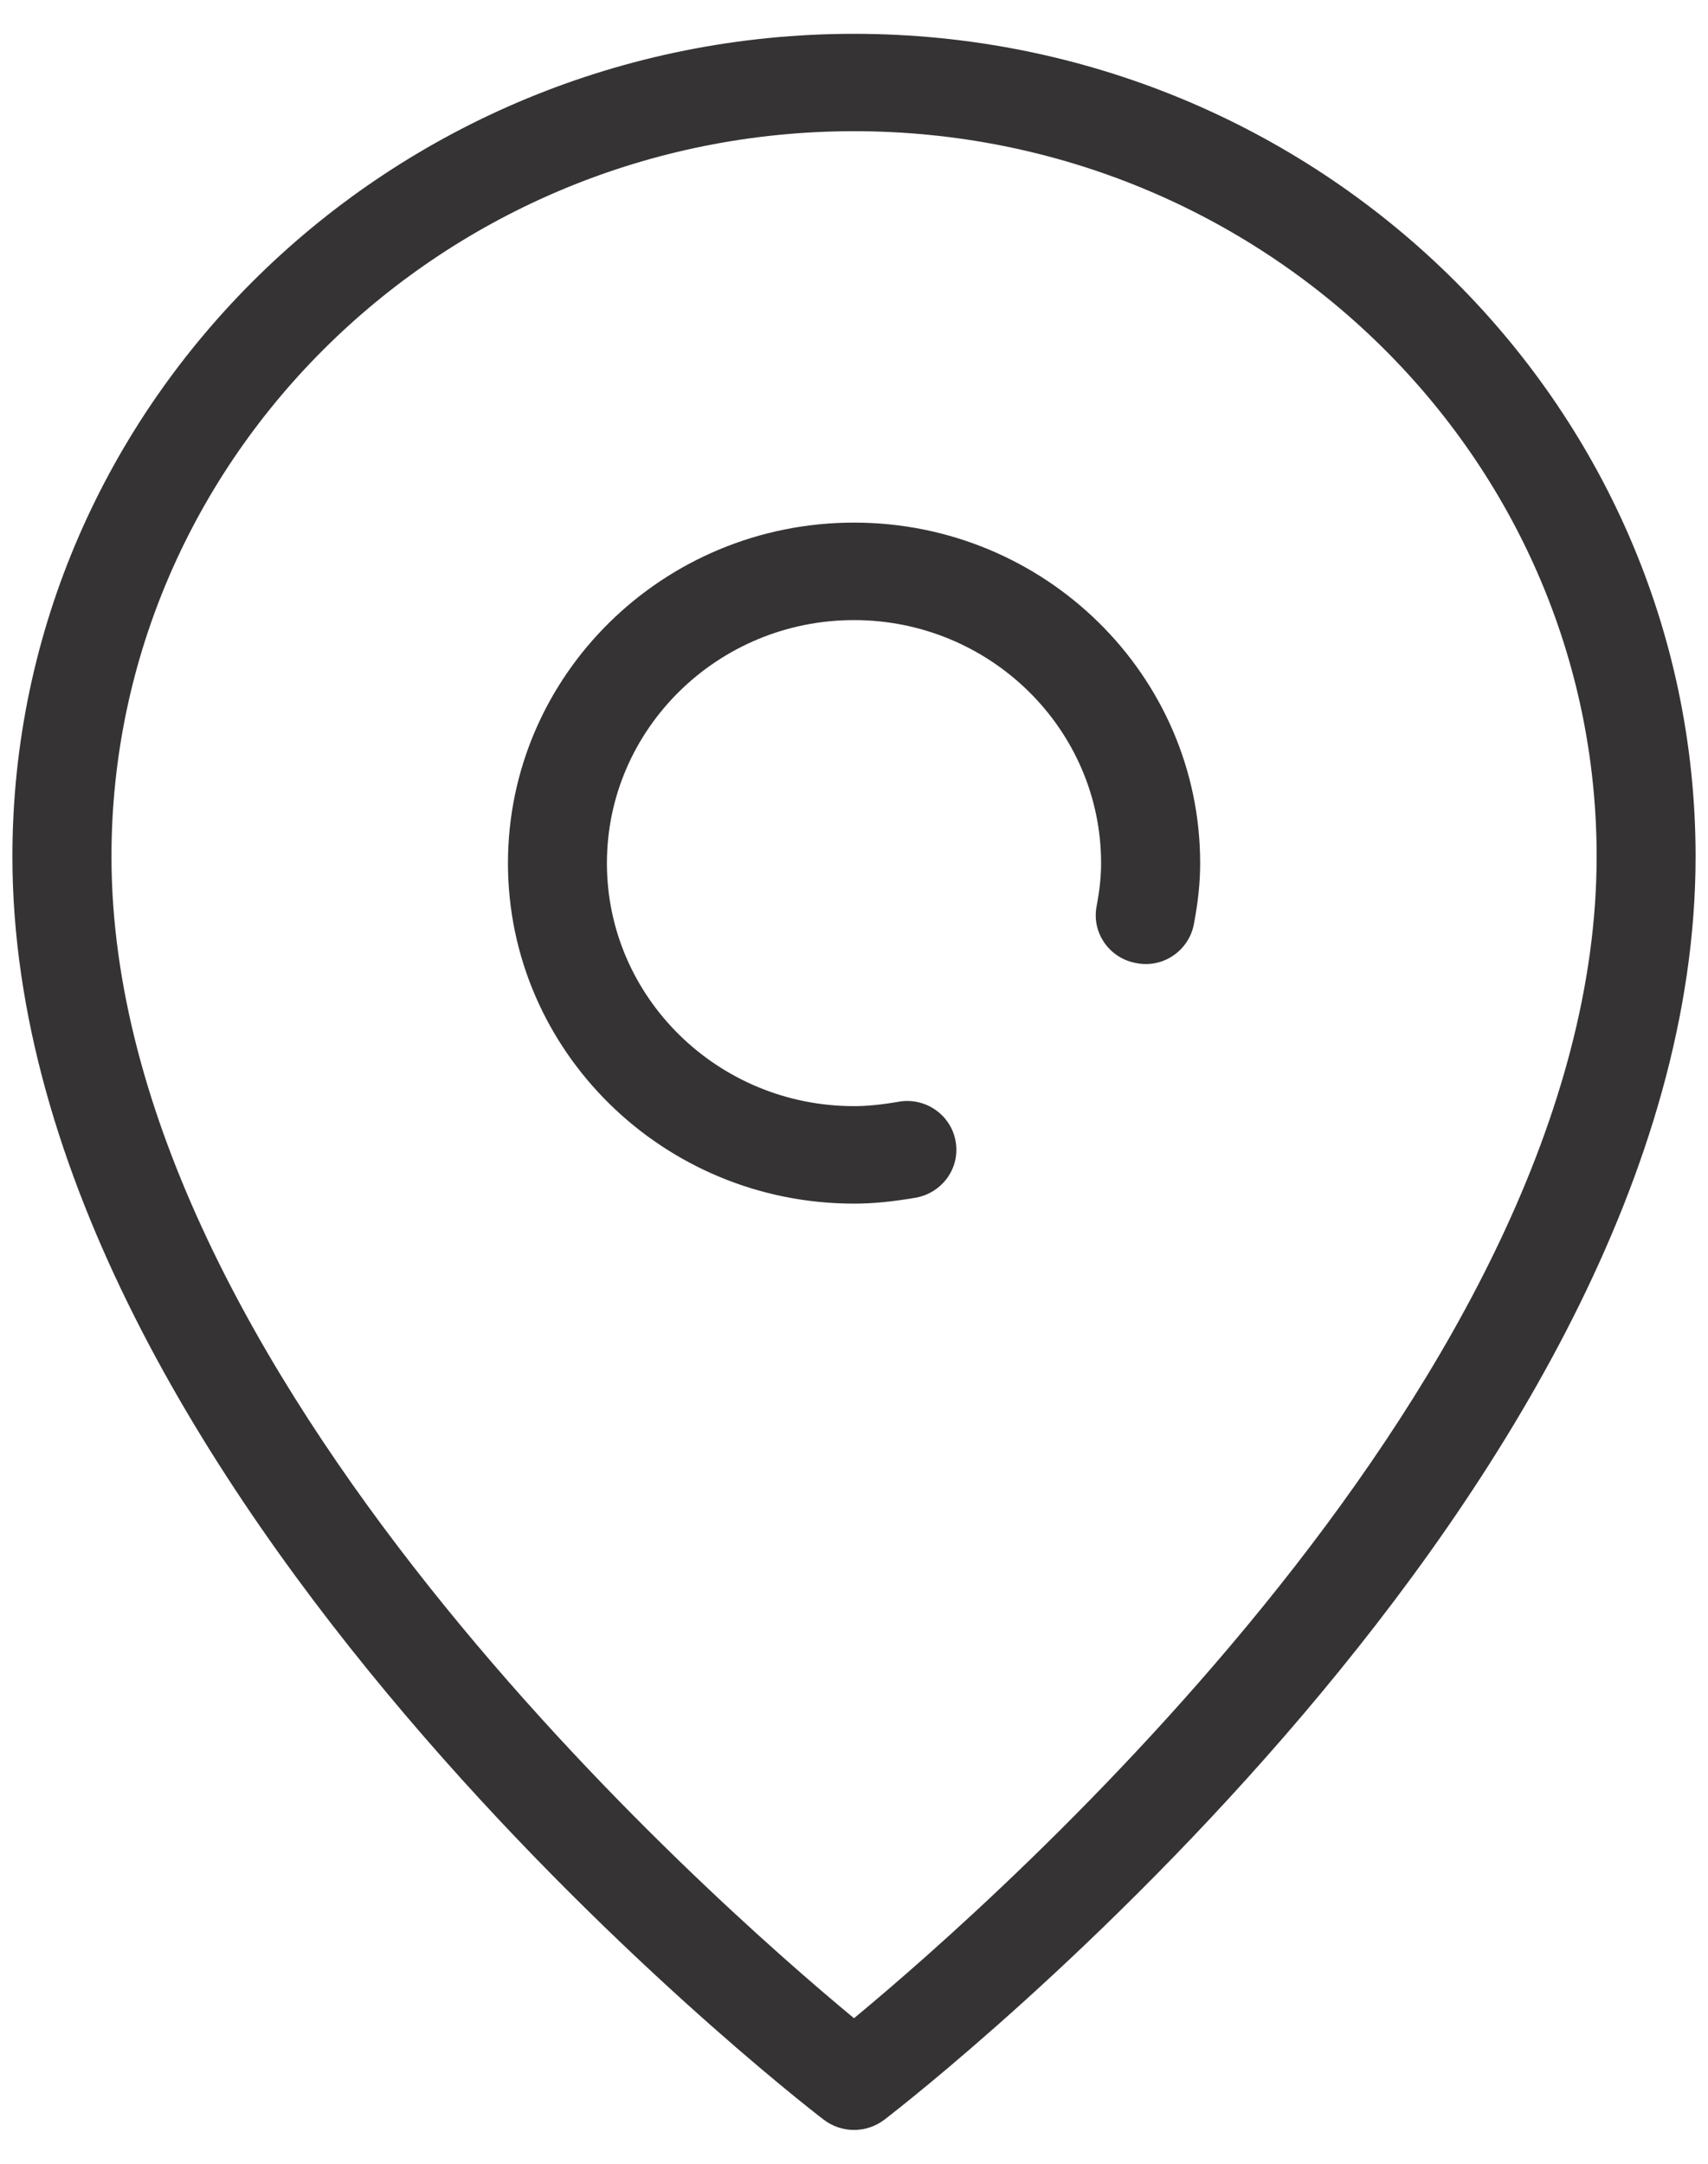 ﻿<?xml version="1.0" encoding="utf-8"?>
<svg version="1.1" xmlns:xlink="http://www.w3.org/1999/xlink" width="15px" height="19px" xmlns="http://www.w3.org/2000/svg">
  <g transform="matrix(1 0 0 1 -1675 -11 )">
    <path d="M 7.768 18.612  C 7.69 18.672  7.595 18.703  7.5 18.703  C 7.405 18.703  7.311 18.672  7.233 18.612  C 6.941 18.389  0.109 13.063  0.109 7.521  C 0.109 3.537  3.425 0.297  7.5 0.297  C 11.575 0.297  14.891 3.537  14.891 7.521  C 14.891 13.063  8.059 18.389  7.768 18.612  Z M 7.5 1.152  C 3.905 1.152  0.979 4.009  0.979 7.521  C 0.979 12.054  6.241 16.68  7.5 17.722  C 8.759 16.68  14.022 12.054  14.022 7.521  C 14.022 4.009  11.096 1.152  7.5 1.152  Z M 10.485 8.114  C 10.442 8.346  10.216 8.504  9.98 8.457  C 9.744 8.416  9.587 8.192  9.63 7.961  C 9.658 7.814  9.67 7.693  9.67 7.58  C 9.67 6.403  8.696 5.445  7.5 5.445  C 6.303 5.445  5.33 6.403  5.33 7.58  C 5.33 8.756  6.303 9.713  7.5 9.713  C 7.614 9.713  7.737 9.701  7.888 9.675  C 8.124 9.631  8.351 9.788  8.392 10.02  C 8.435 10.253  8.278 10.474  8.042 10.517  C 7.838 10.552  7.667 10.569  7.5 10.569  C 5.824 10.569  4.461 9.228  4.461 7.58  C 4.461 5.93  5.824 4.589  7.5 4.589  C 9.176 4.589  10.54 5.93  10.54 7.58  C 10.54 7.746  10.523 7.915  10.485 8.114  Z " fill-rule="nonzero" fill="#353333" stroke="none" transform="matrix(1 0 0 1 1675 11 )" />
  </g>
</svg>